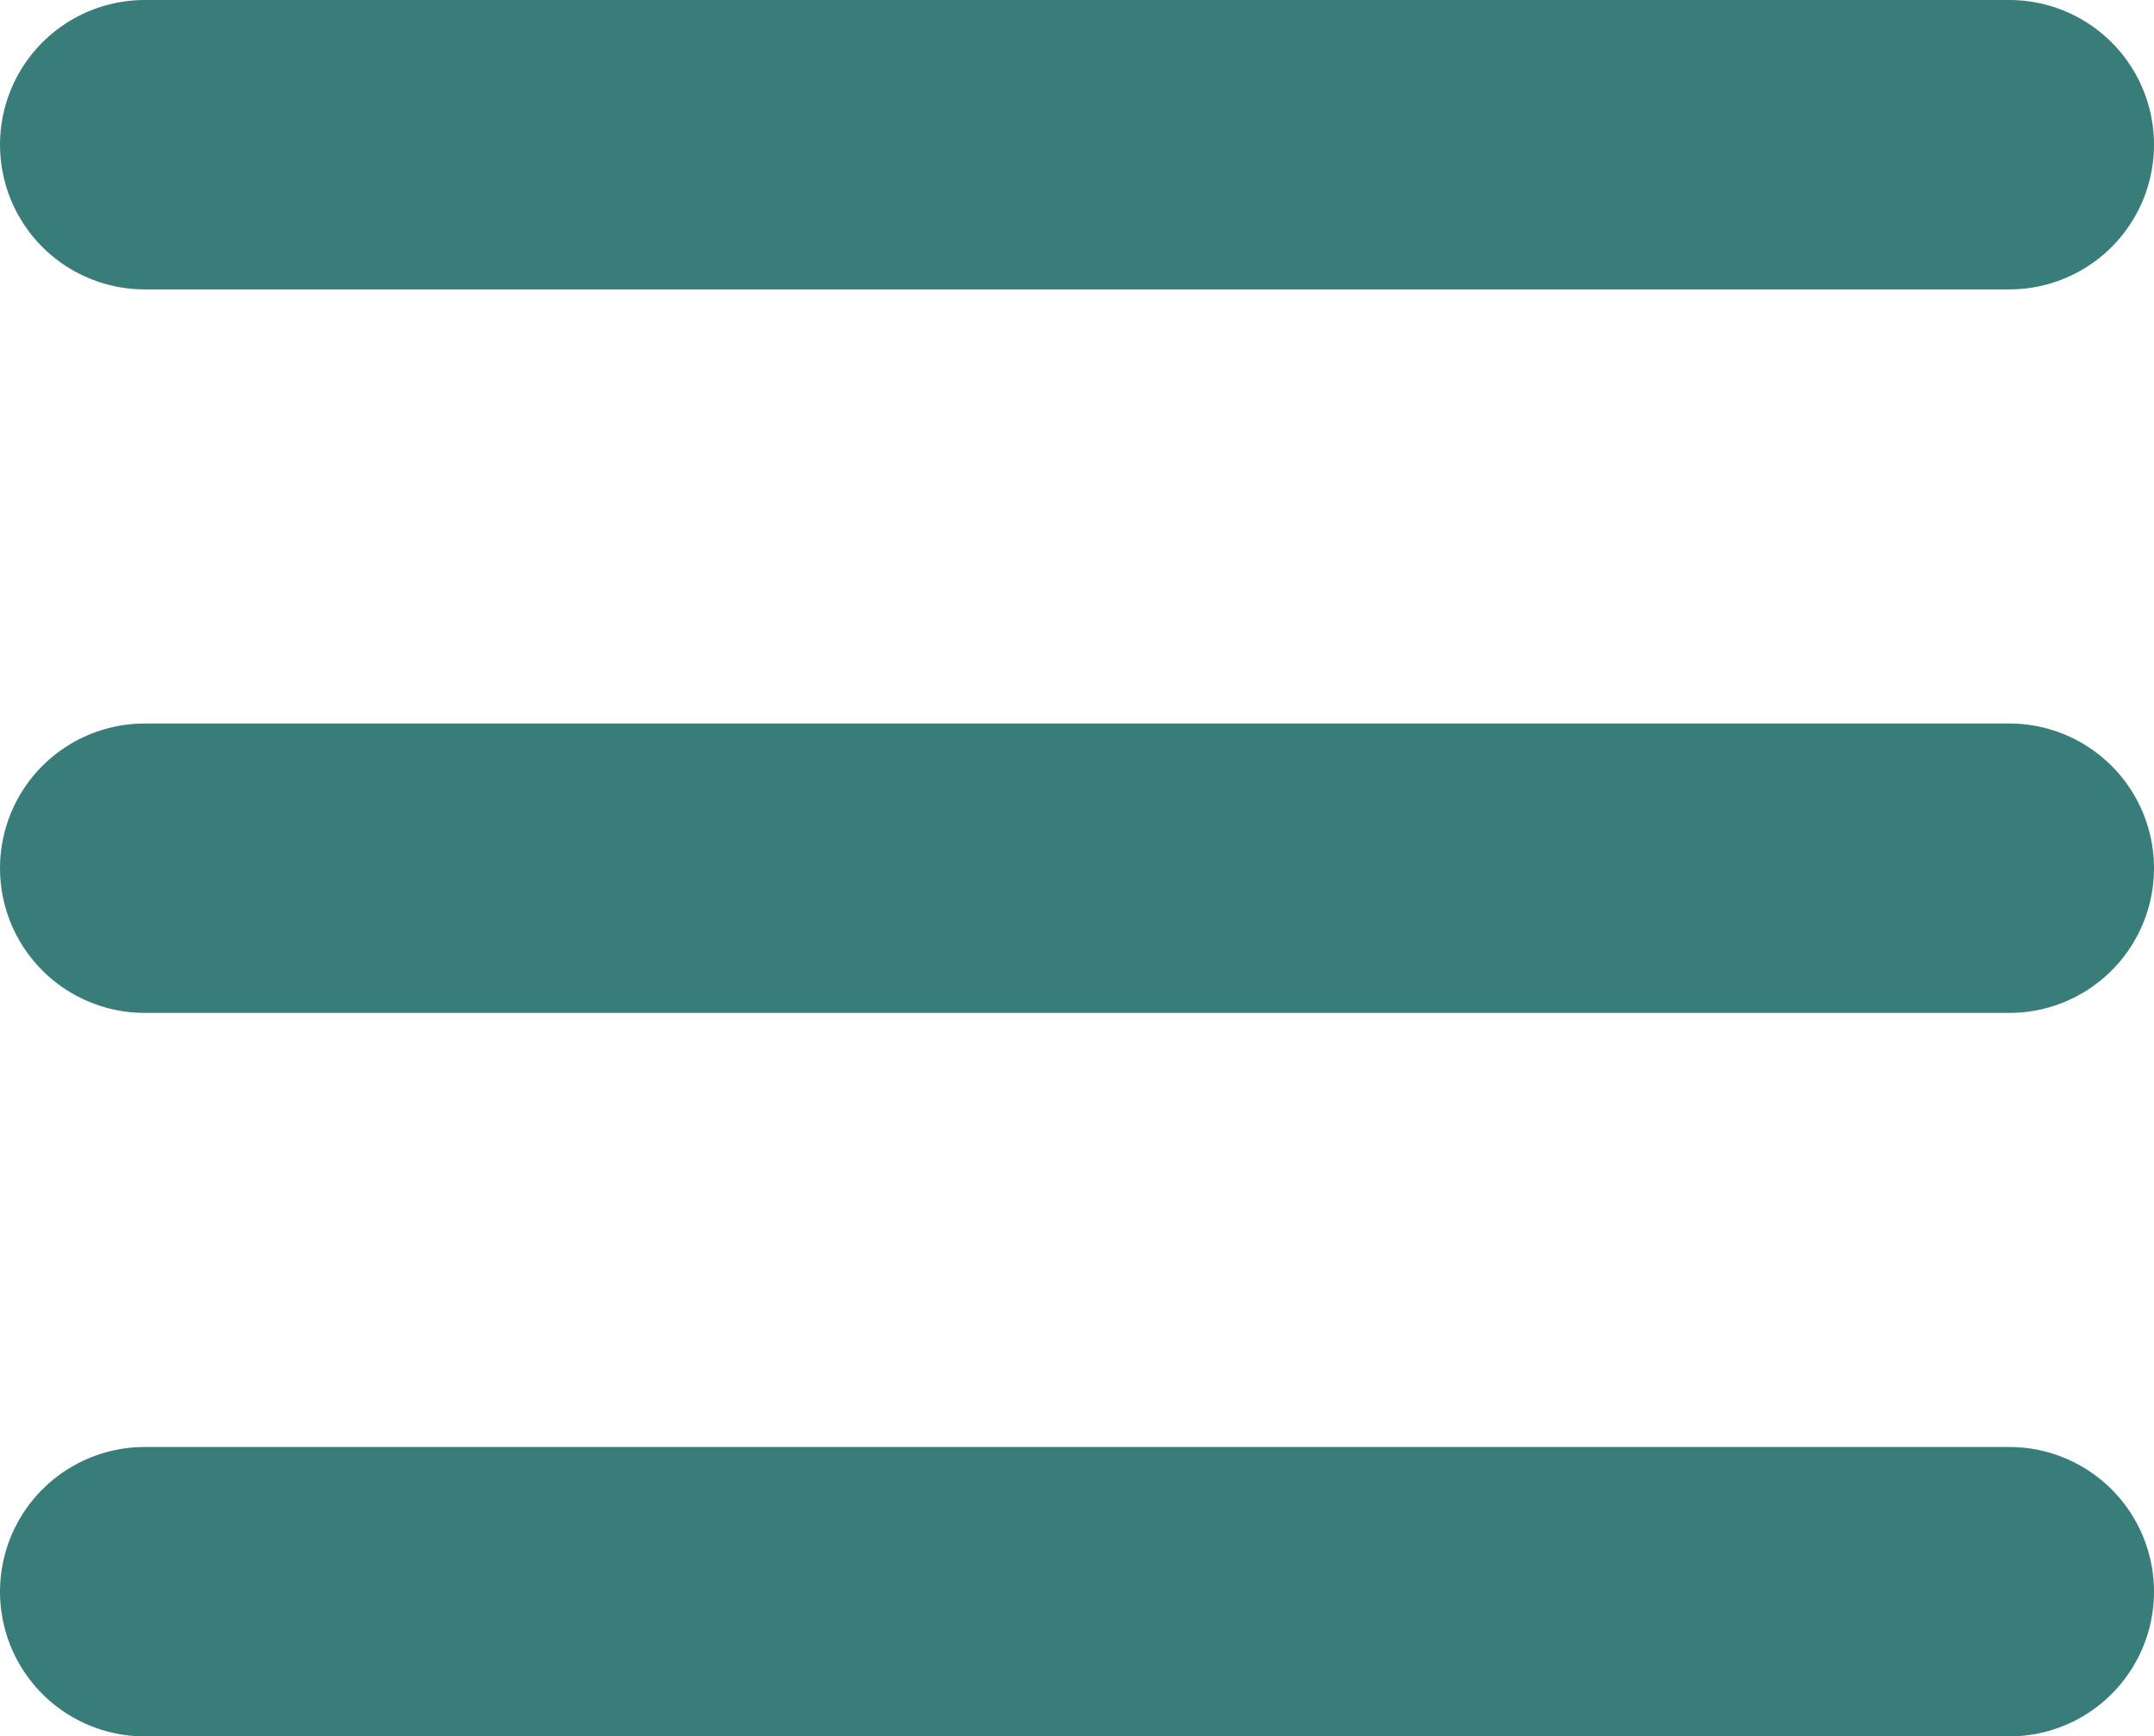 <svg xmlns="http://www.w3.org/2000/svg" width="8.931" height="7.2" viewBox="0 0 8.931 7.2">
  <g id="Grupo_1190" data-name="Grupo 1190" transform="translate(-414.9 -100.9)">
    <line id="Linha_1" data-name="Linha 1" x2="7.731" transform="translate(415.5 101.5)" fill="none" stroke="#397d7a" stroke-linecap="round" stroke-width="1.2"/>
    <line id="Linha_2" data-name="Linha 2" x2="7.731" transform="translate(415.5 104.5)" fill="none" stroke="#397d7a" stroke-linecap="round" stroke-width="1.2"/>
    <line id="Linha_3" data-name="Linha 3" x2="7.731" transform="translate(415.5 107.5)" fill="none" stroke="#397d7a" stroke-linecap="round" stroke-width="1.2"/>
  </g>
</svg>
